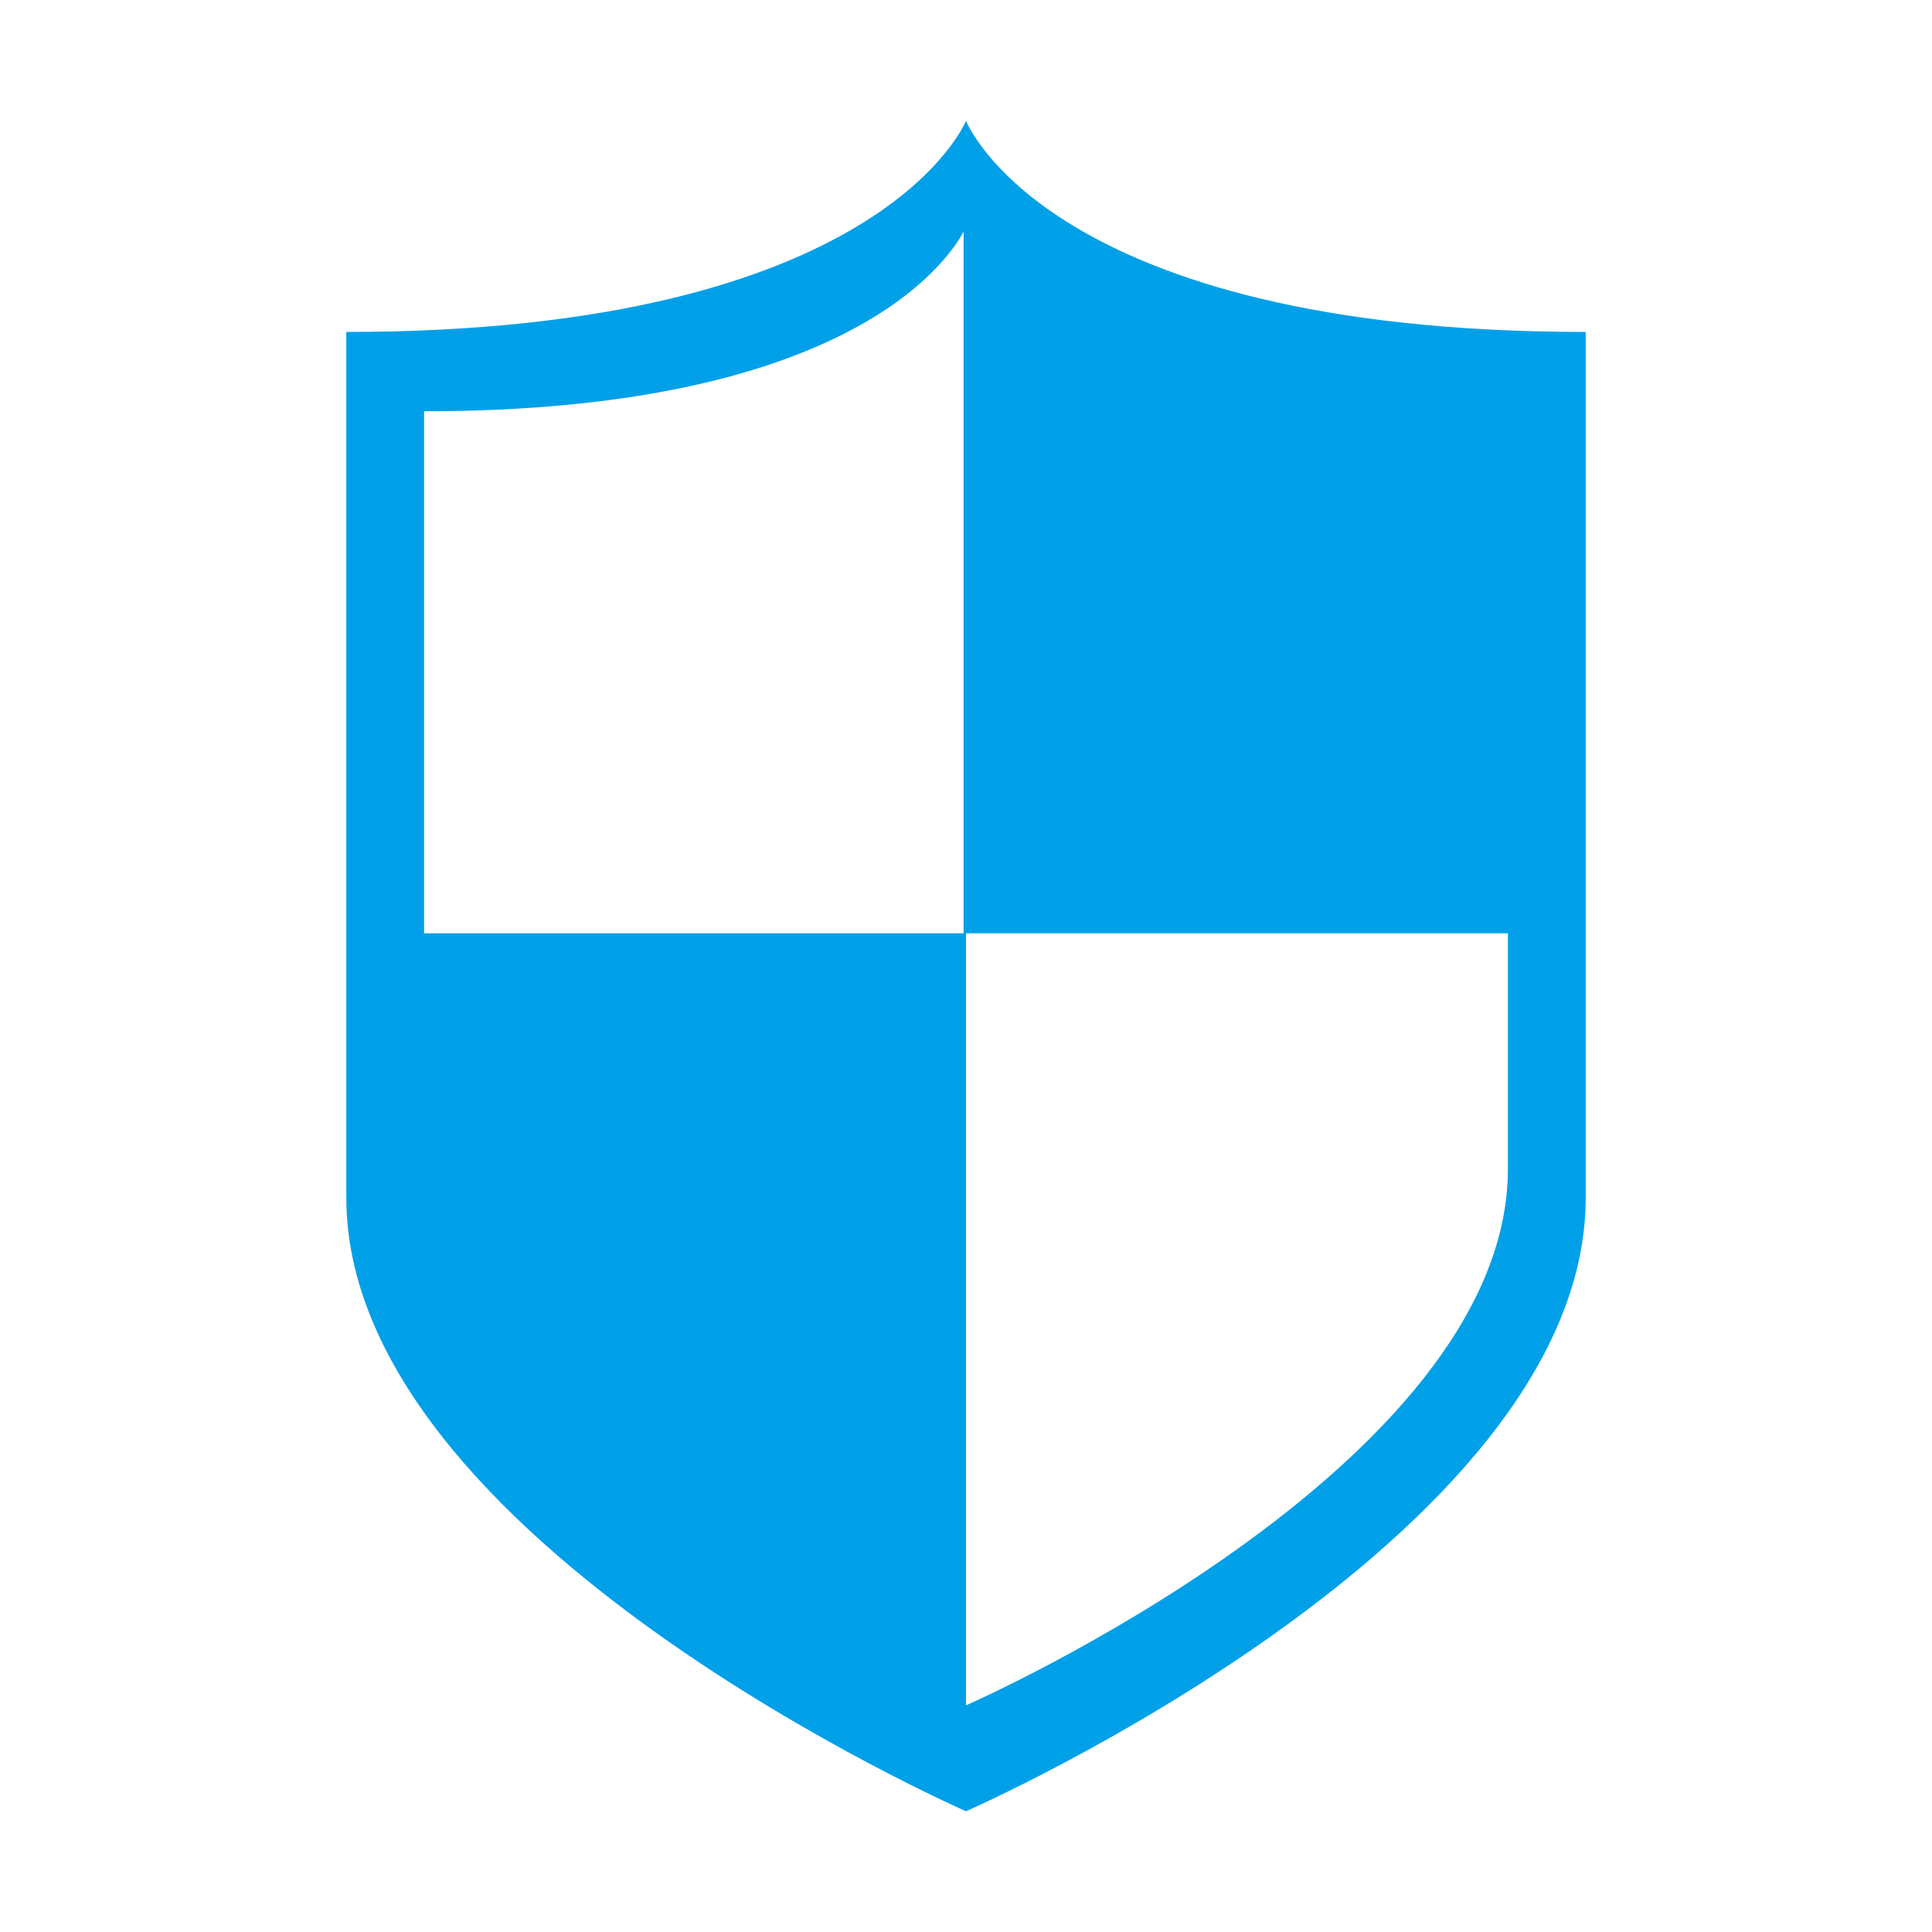 <?xml version="1.0" standalone="no"?><!DOCTYPE svg PUBLIC "-//W3C//DTD SVG 1.1//EN" "http://www.w3.org/Graphics/SVG/1.1/DTD/svg11.dtd"><svg t="1740982051092" class="icon" viewBox="0 0 1024 1024" version="1.1" xmlns="http://www.w3.org/2000/svg" p-id="2669" width="128" height="128" xmlns:xlink="http://www.w3.org/1999/xlink"><path d="M512 64c0 0-44.416 111.936-328.448 111.936l0 458.88C183.552 816.192 512 960 512 960s328.448-143.808 328.448-325.184l0-458.88C555.392 175.936 512 64 512 64zM510.656 494.656 224.768 494.656 224.768 217.984c223.936 0 277.504-79.488 285.952-95.168L510.72 494.656zM799.232 619.456c0 158.528-286.784 284.224-287.232 284.416L512 494.656l287.232 0L799.232 619.456z" fill="#00a0e9" p-id="2670"></path></svg>